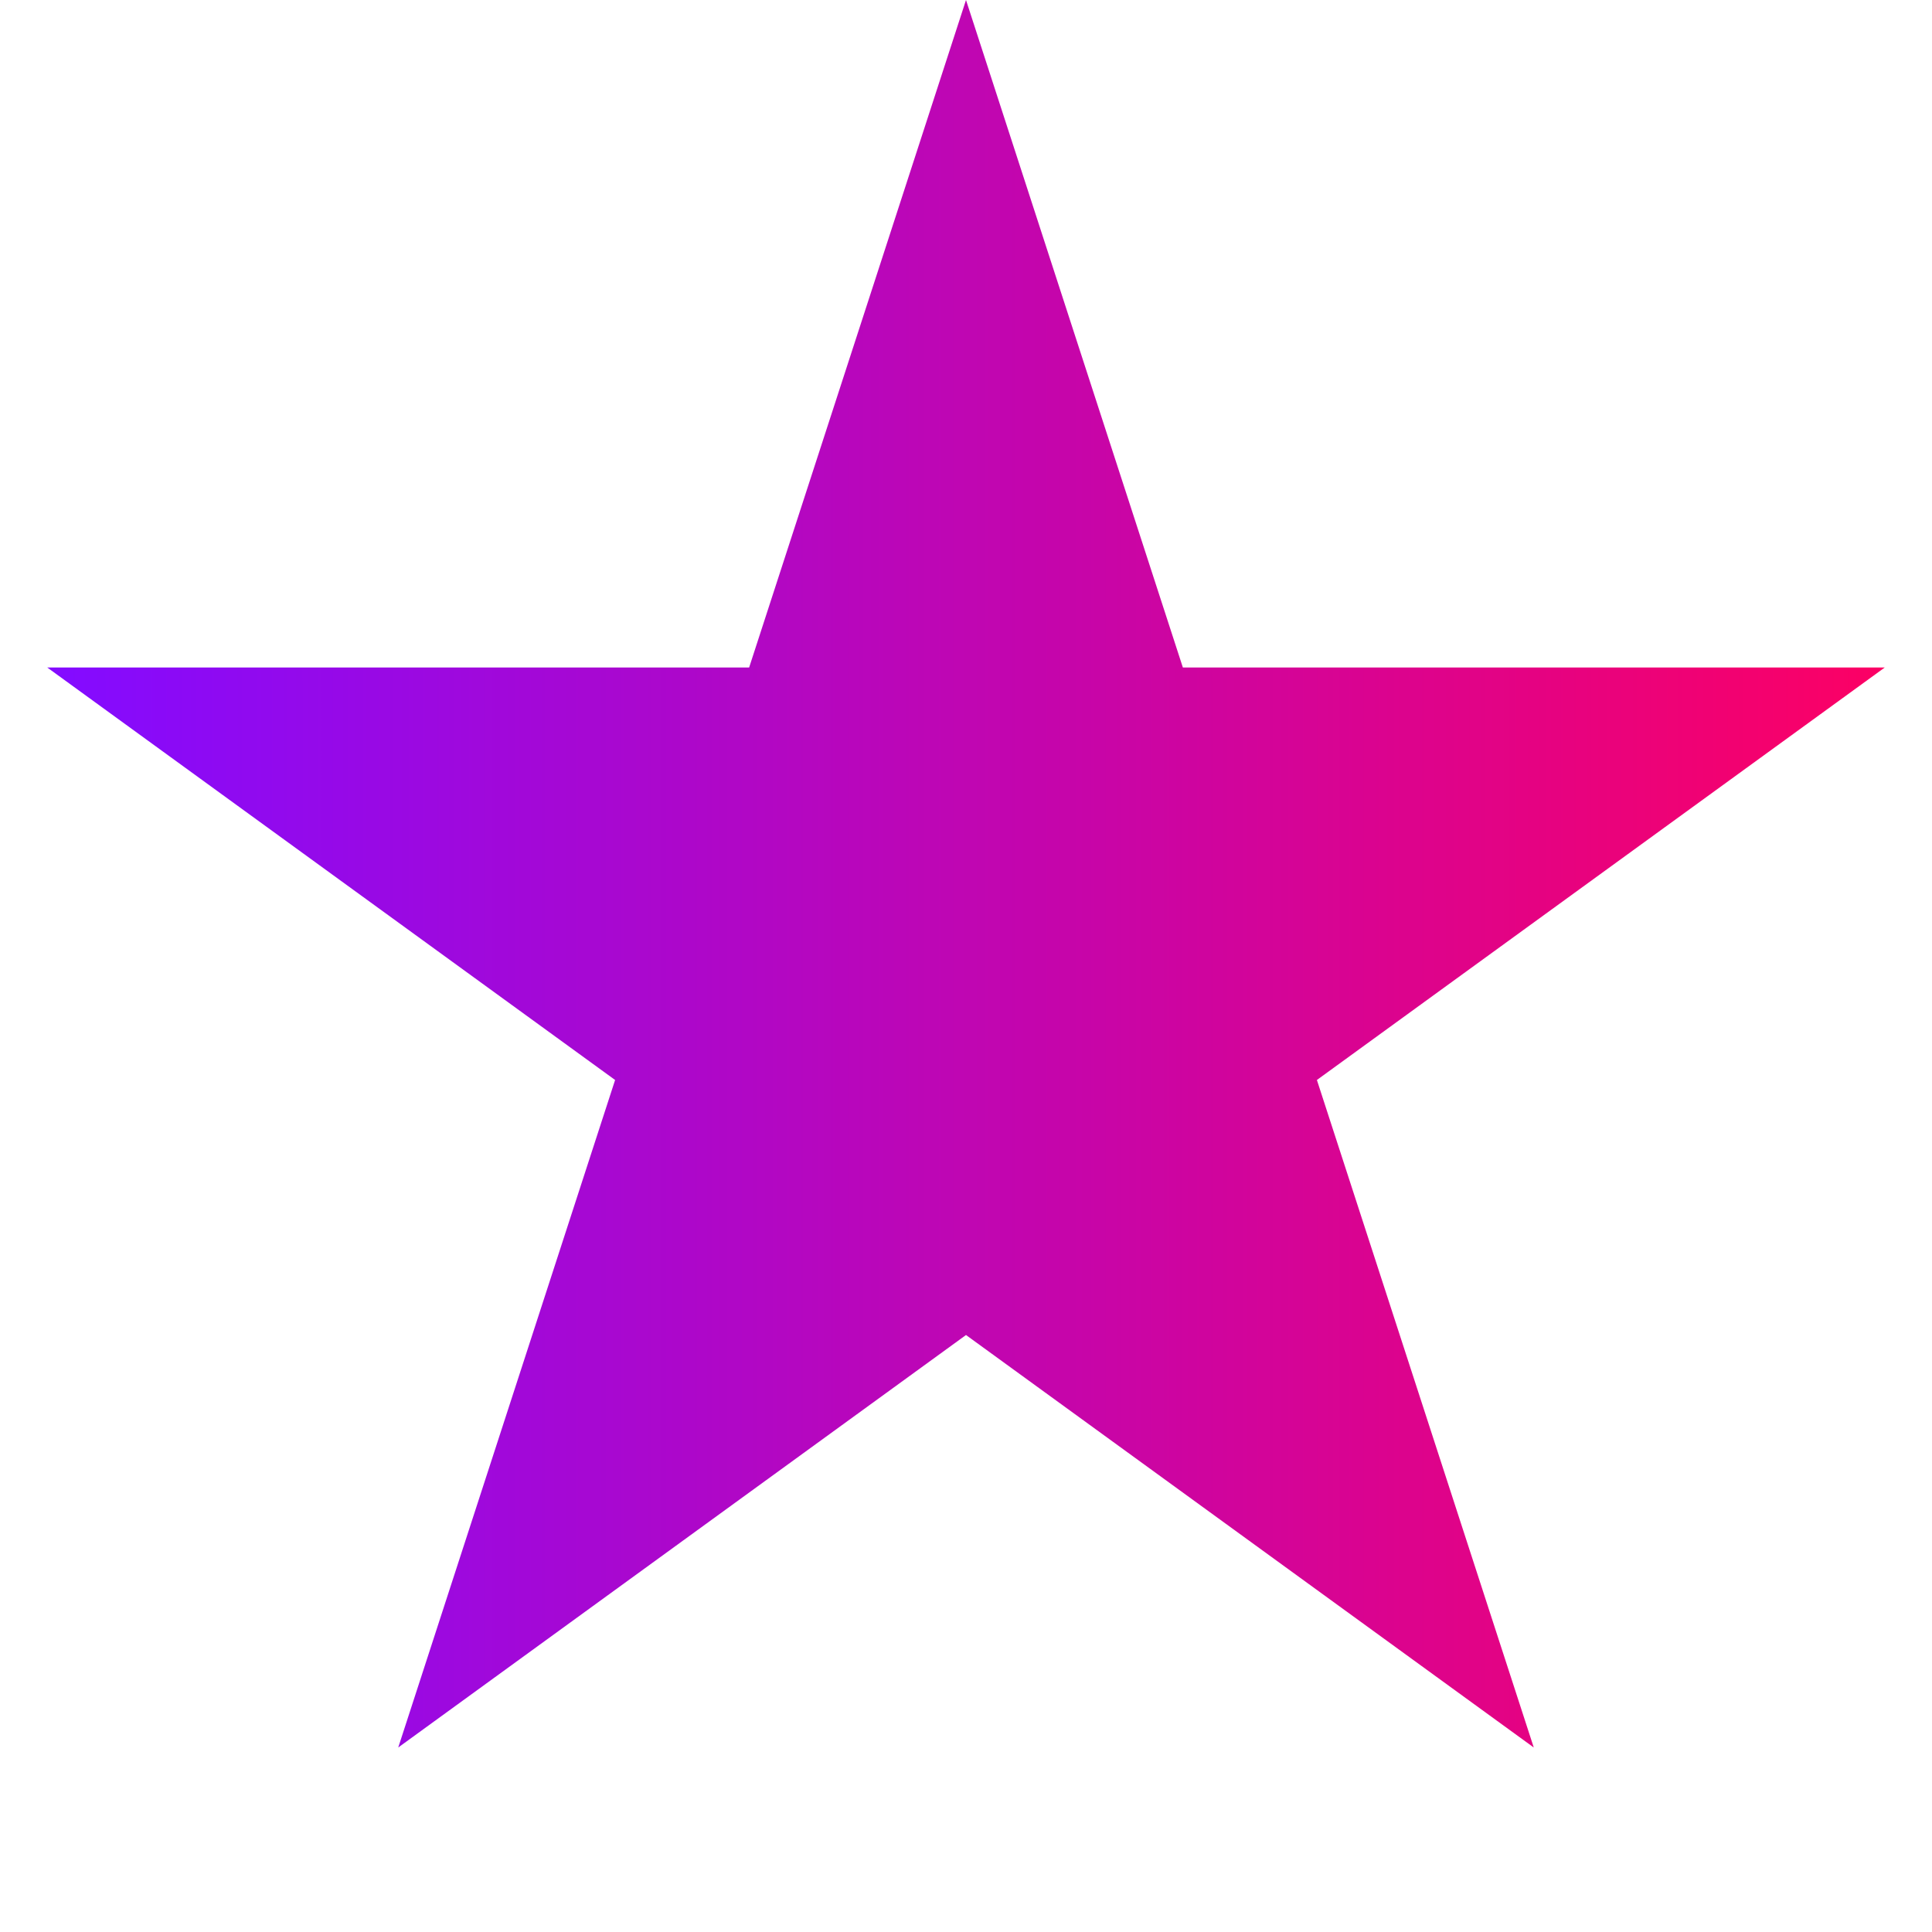 <?xml version="1.0" encoding="utf-8"?>
<svg xmlns="http://www.w3.org/2000/svg" fill="none" height="100%" overflow="visible" preserveAspectRatio="none" style="display: block;" viewBox="0 0 24 24" width="100%">
<g id="Frame 14335">
<path d="M12 0L14.694 8.292H23.413L16.359 13.416L19.053 21.708L12 16.584L4.947 21.708L7.641 13.416L0.587 8.292H9.306L12 0Z" fill="url(#paint0_linear_0_39)" id="Star 1"/>
</g>
<defs>
<linearGradient gradientUnits="userSpaceOnUse" id="paint0_linear_0_39" x1="0.842" x2="24" y1="12" y2="12">
<stop stop-color="#840BFF"/>
<stop offset="1" stop-color="#FF0060"/>
</linearGradient>
</defs>
</svg>